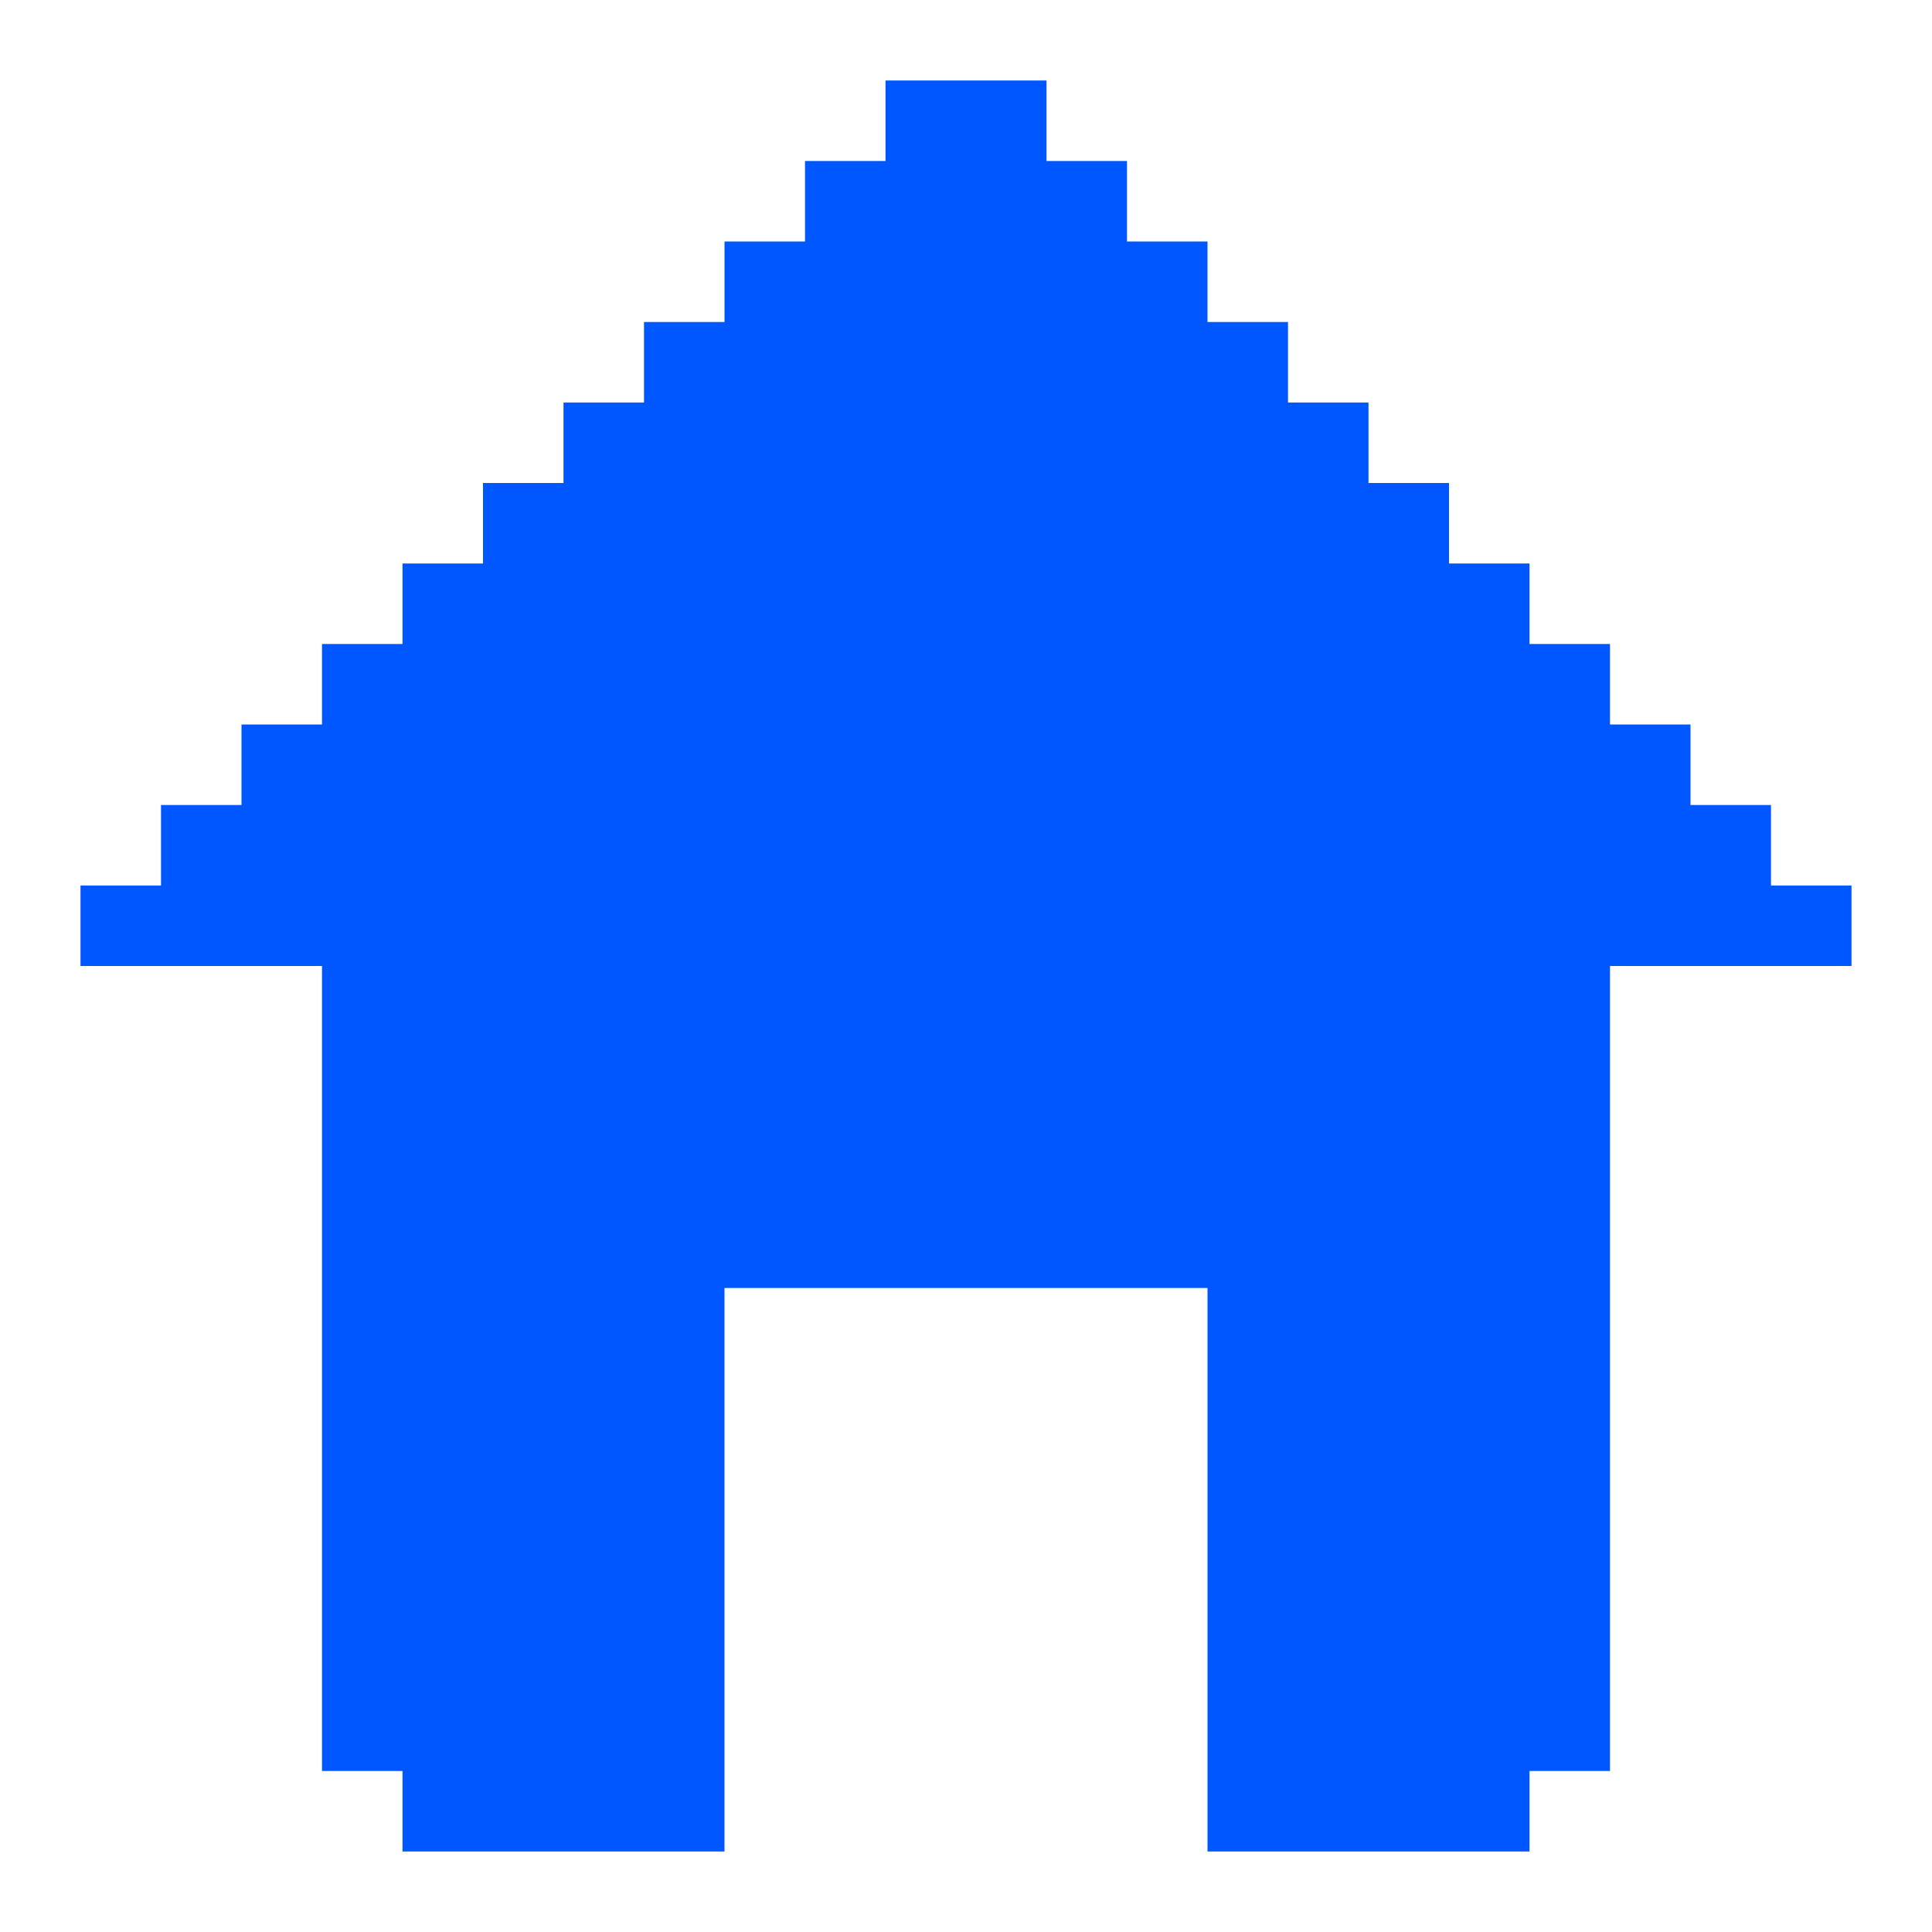 <?xml version="1.0" encoding="UTF-8"?> <svg xmlns="http://www.w3.org/2000/svg" width="24" height="24" viewBox="0 0 24 24" fill="none"><path d="M23 11V12H20V22H19V23H15V16H9V23H5V22H4V12H1V11H2V10H3V9H4V8H5V7H6V6H7V5H8V4H9V3H10V2H11V1H13V2H14V3H15V4H16V5H17V6H18V7H19V8H20V9H21V10H22V11H23Z" fill="#0057FF"></path></svg> 